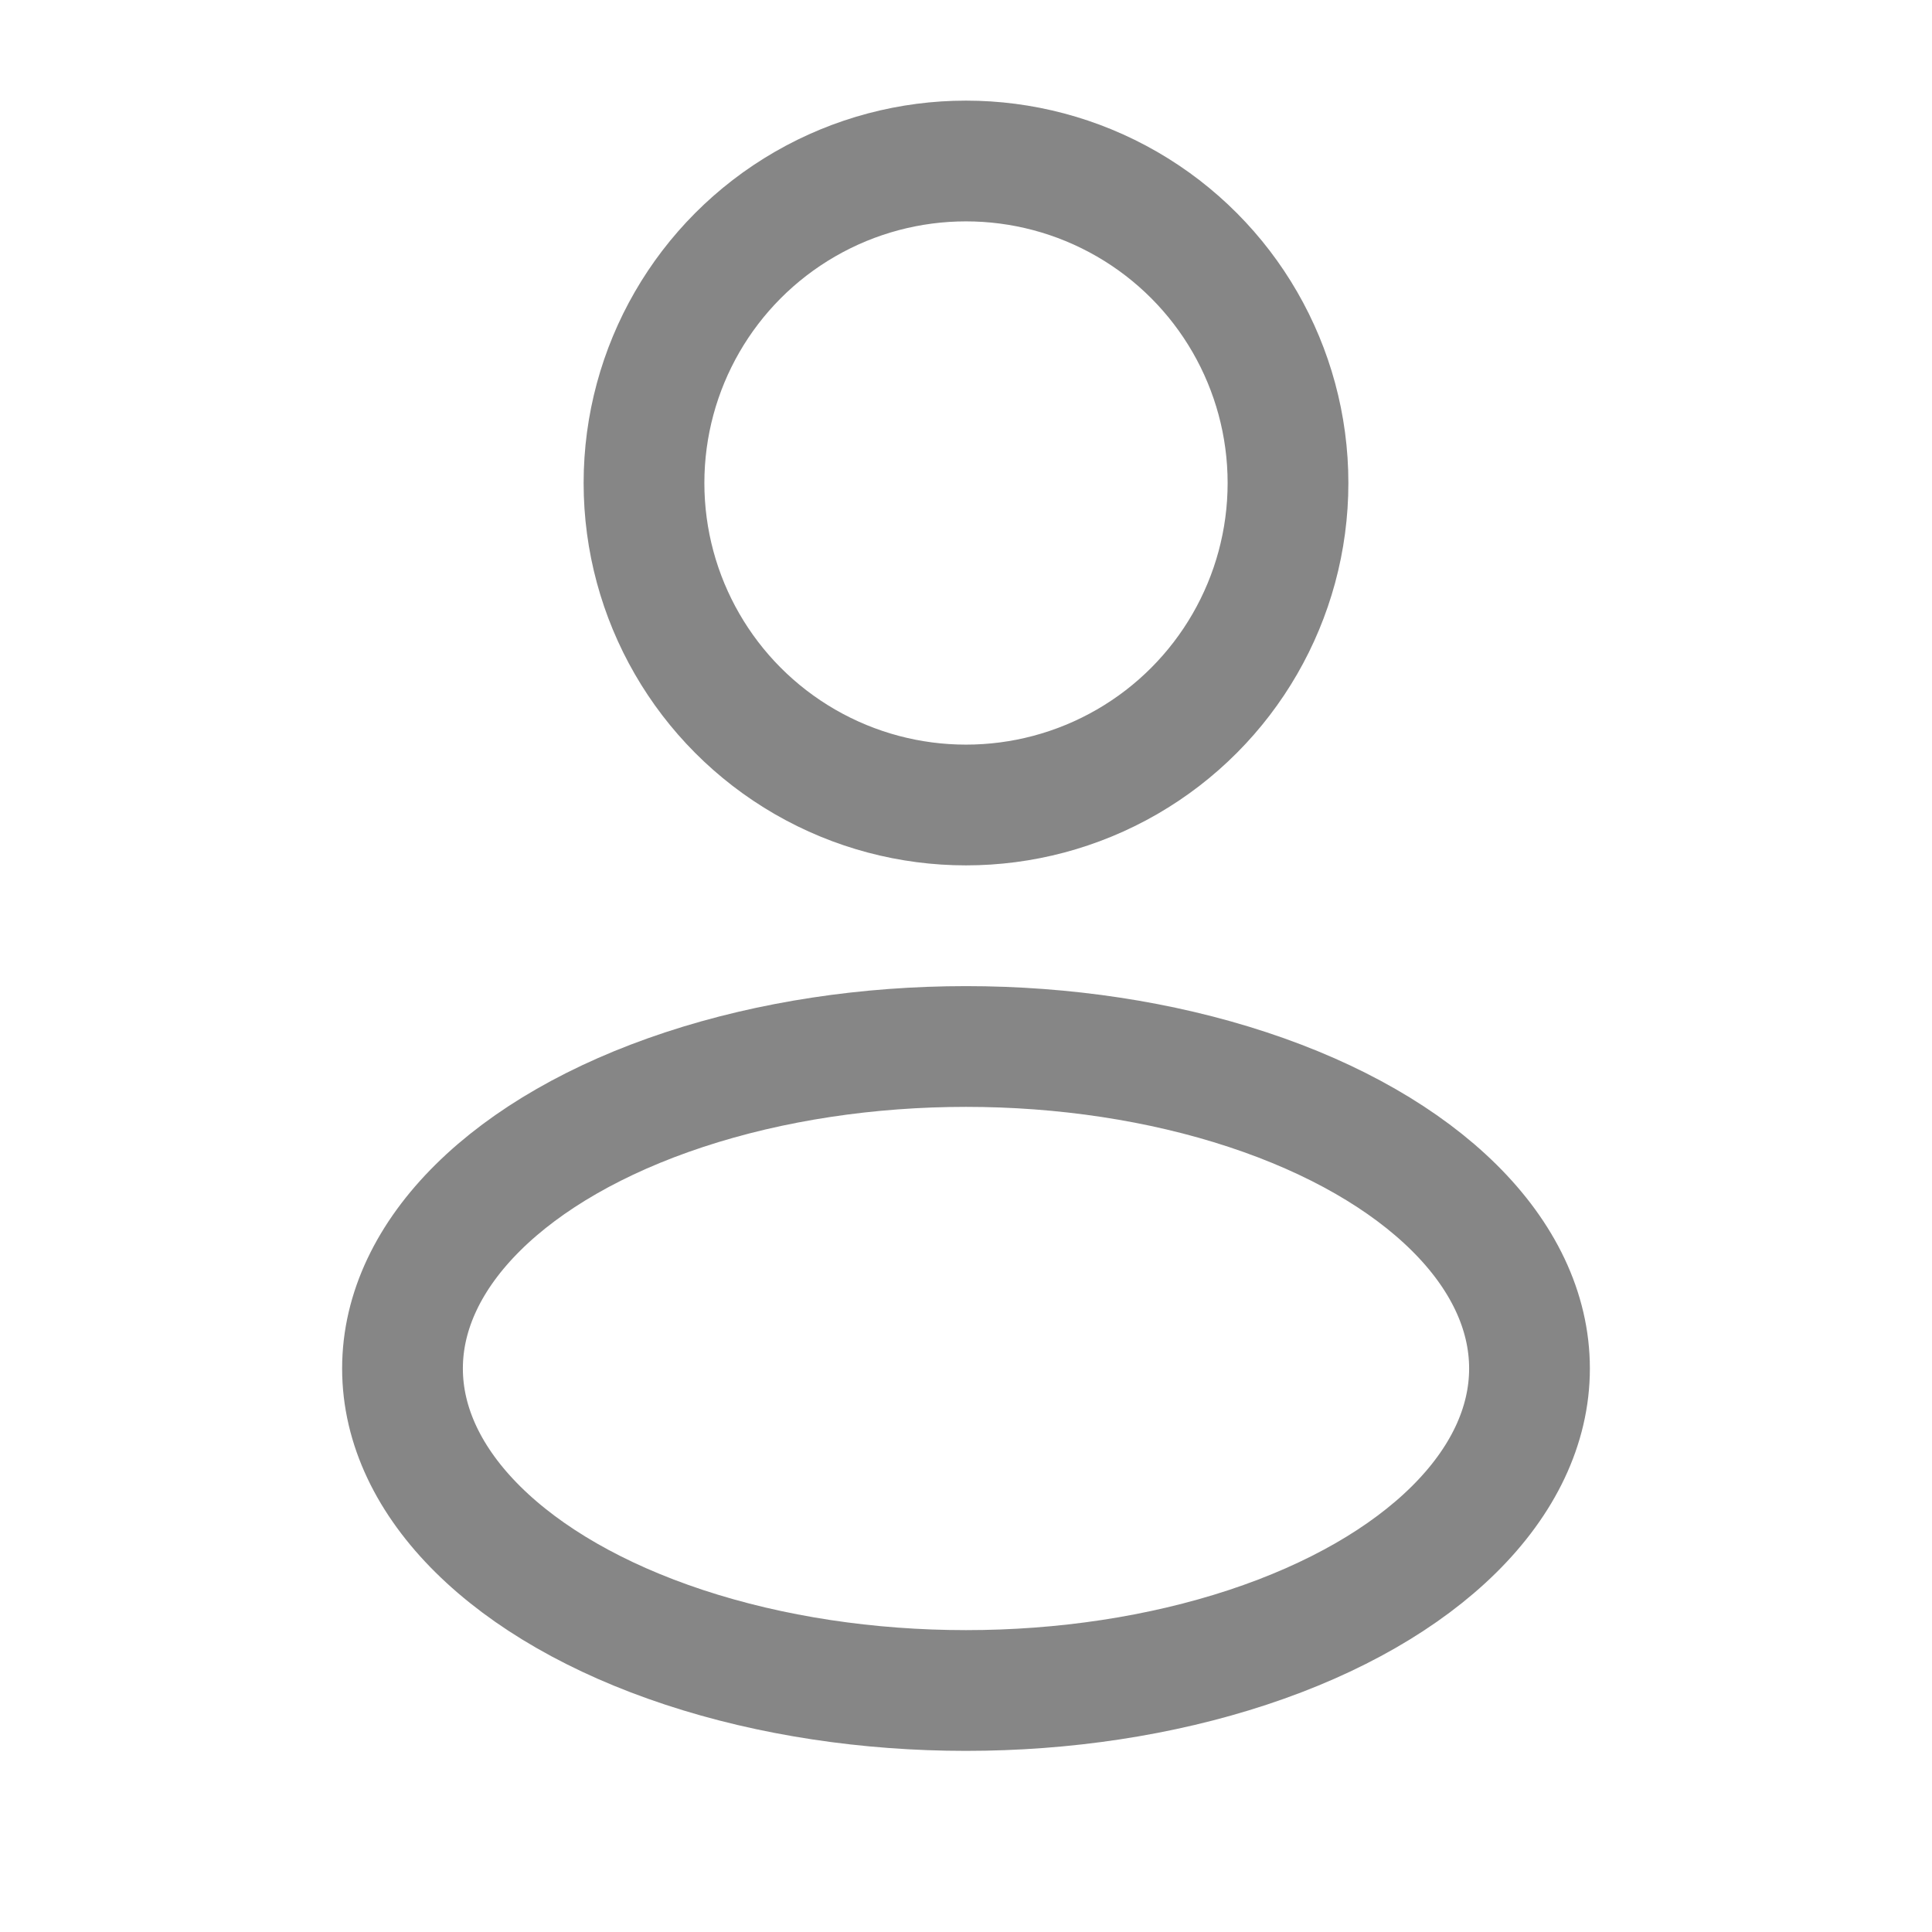 <svg width="24" height="24" viewBox="0 0 24 24" fill="none" xmlns="http://www.w3.org/2000/svg">
    <g opacity=".5" stroke="#0E0E0E" stroke-width="1.5">
        <circle cx="12" cy="6" r="4"/>
        <ellipse cx="12" cy="17" rx="7" ry="4"/>
    </g>
</svg>
